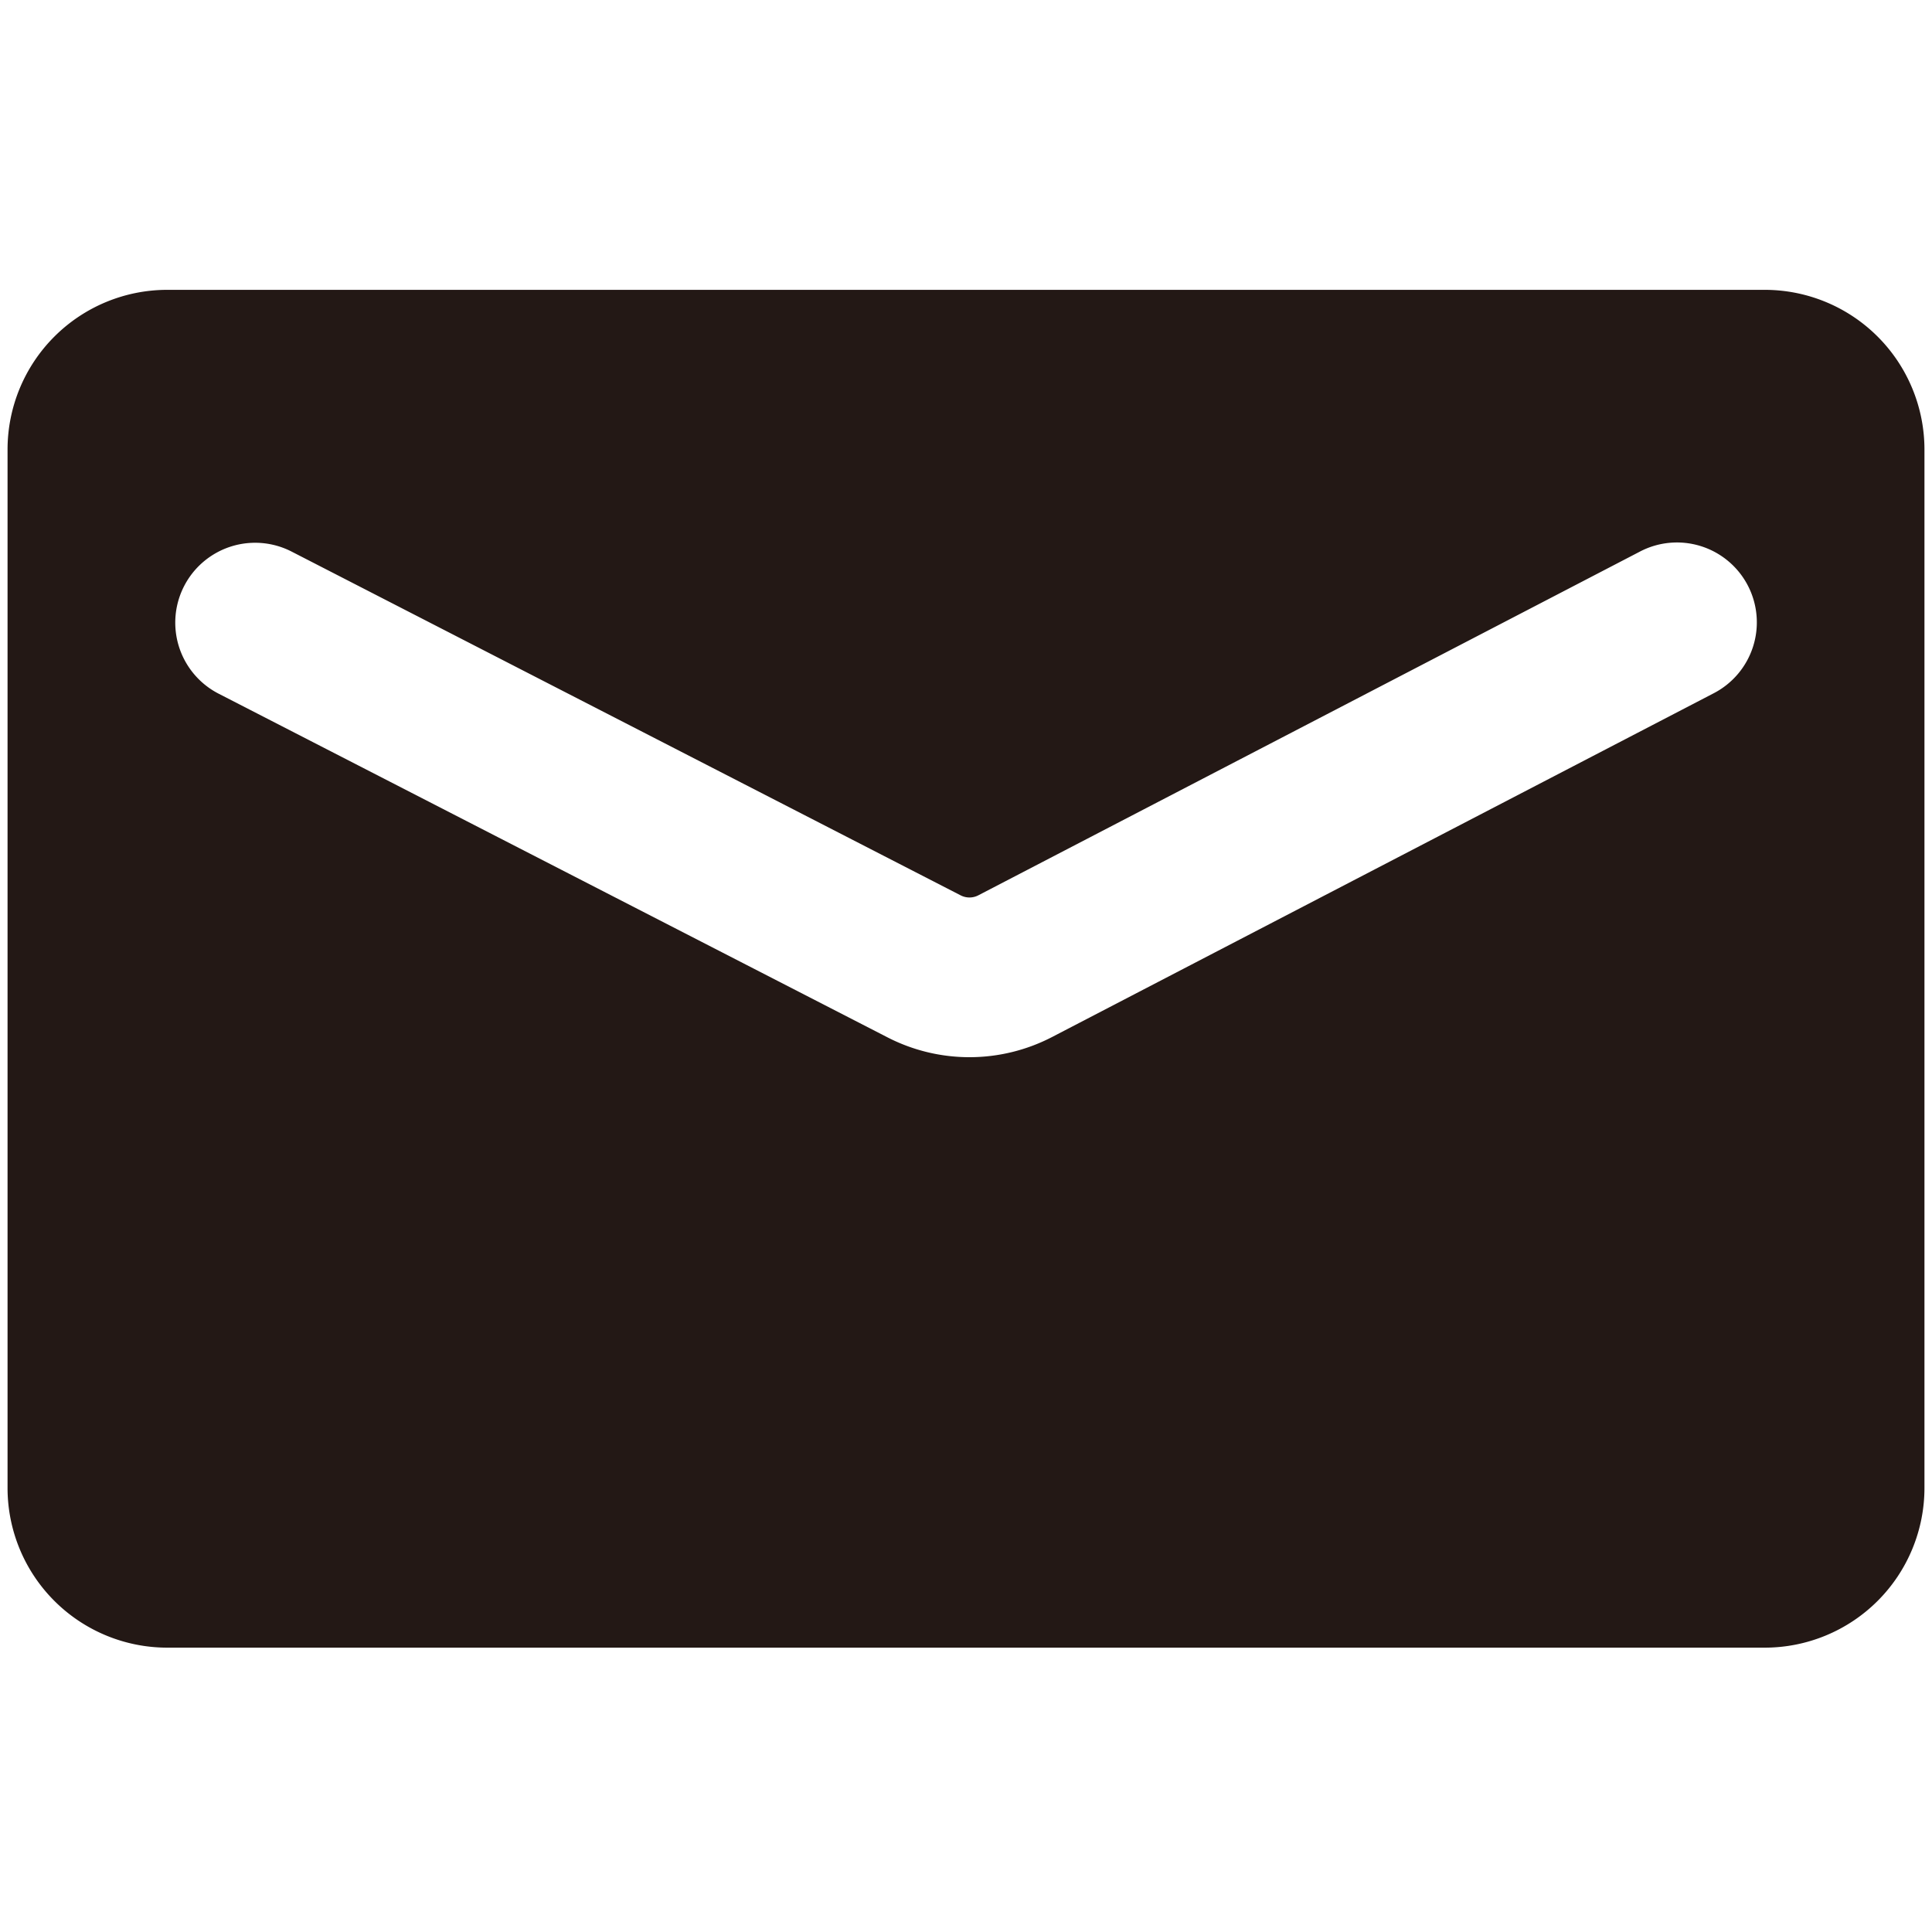 <?xml version="1.0" encoding="UTF-8" standalone="no"?> <svg xmlns="http://www.w3.org/2000/svg" xmlns:xlink="http://www.w3.org/1999/xlink" class="icon" viewBox="0 0 1024 1024" version="1.1" width="512" height="512"><path d="M935.335 153.622h-846.667a84.667 84.667 0 0 0-84.667 84.667v550.333a84.667 84.667 0 0 0 84.667 84.667h846.667a84.667 84.667 0 0 0 84.667-84.667v-550.333a84.667 84.667 0 0 0-84.667-84.667z m-27.294 213.953L557.558 549.673a94.993 94.993 0 0 1-87.066 0.198l-354.612-182.203a42.333 42.333 0 0 1 38.698-75.308l354.607 182.203a10.197 10.197 0 0 0 9.342-0.023l350.478-182.09a42.333 42.333 0 1 1 39.034 75.128z" fill="#231815"></path></svg> 